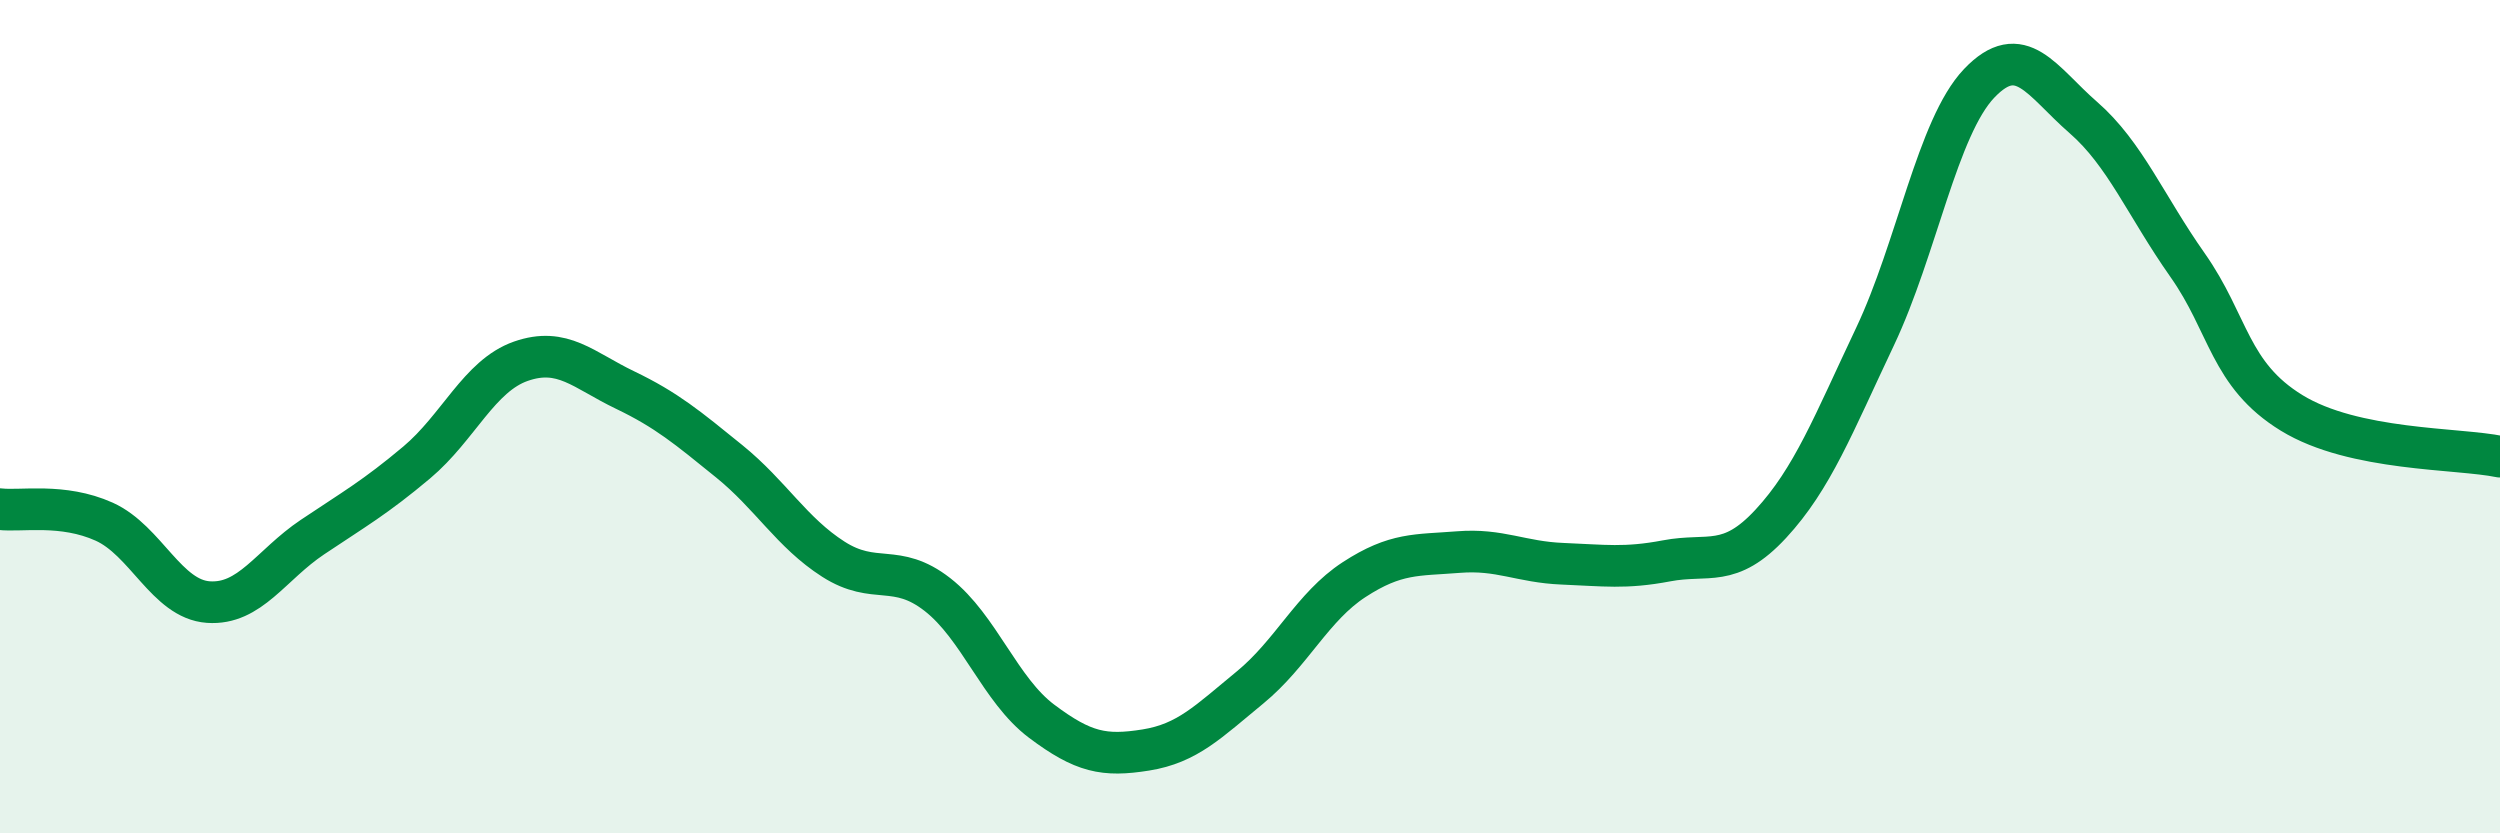 
    <svg width="60" height="20" viewBox="0 0 60 20" xmlns="http://www.w3.org/2000/svg">
      <path
        d="M 0,12.22 C 0.5,12.28 1.5,12.07 2.5,12.52 C 3.5,12.97 4,14.38 5,14.45 C 6,14.52 6.5,13.56 7.5,12.89 C 8.5,12.22 9,11.94 10,11.1 C 11,10.26 11.5,9.02 12.5,8.67 C 13.5,8.32 14,8.88 15,9.36 C 16,9.84 16.5,10.26 17.5,11.07 C 18.5,11.88 19,12.78 20,13.42 C 21,14.06 21.5,13.49 22.5,14.27 C 23.5,15.05 24,16.56 25,17.31 C 26,18.06 26.5,18.16 27.5,18 C 28.5,17.84 29,17.32 30,16.5 C 31,15.68 31.5,14.56 32.5,13.91 C 33.5,13.26 34,13.33 35,13.25 C 36,13.17 36.5,13.49 37.5,13.53 C 38.5,13.57 39,13.65 40,13.46 C 41,13.27 41.5,13.65 42.5,12.57 C 43.5,11.49 44,10.19 45,8.08 C 46,5.97 46.5,3.05 47.5,2 C 48.5,0.95 49,1.95 50,2.82 C 51,3.69 51.5,4.94 52.5,6.36 C 53.5,7.78 53.5,8.99 55,9.91 C 56.5,10.83 59,10.75 60,10.96L60 20L0 20Z"
        fill="#008740"
        opacity="0.1"
        stroke-linecap="round"
        stroke-linejoin="round"
      />
      <path
        d="M 0,12.22 C 0.5,12.28 1.5,12.07 2.5,12.52 C 3.5,12.97 4,14.38 5,14.45 C 6,14.52 6.5,13.56 7.5,12.89 C 8.5,12.22 9,11.94 10,11.1 C 11,10.26 11.5,9.02 12.5,8.67 C 13.5,8.32 14,8.88 15,9.36 C 16,9.84 16.5,10.26 17.5,11.07 C 18.5,11.88 19,12.78 20,13.42 C 21,14.06 21.5,13.49 22.5,14.27 C 23.5,15.05 24,16.56 25,17.31 C 26,18.06 26.5,18.16 27.5,18 C 28.5,17.84 29,17.32 30,16.5 C 31,15.68 31.5,14.56 32.5,13.91 C 33.5,13.26 34,13.33 35,13.25 C 36,13.17 36.5,13.49 37.5,13.53 C 38.5,13.57 39,13.65 40,13.46 C 41,13.27 41.5,13.65 42.5,12.57 C 43.5,11.49 44,10.19 45,8.08 C 46,5.97 46.5,3.05 47.5,2 C 48.5,0.95 49,1.95 50,2.82 C 51,3.69 51.5,4.94 52.5,6.36 C 53.5,7.78 53.5,8.99 55,9.91 C 56.5,10.83 59,10.75 60,10.96"
        stroke="#008740"
        stroke-width="1"
        fill="none"
        stroke-linecap="round"
        stroke-linejoin="round"
      />
    </svg>
  